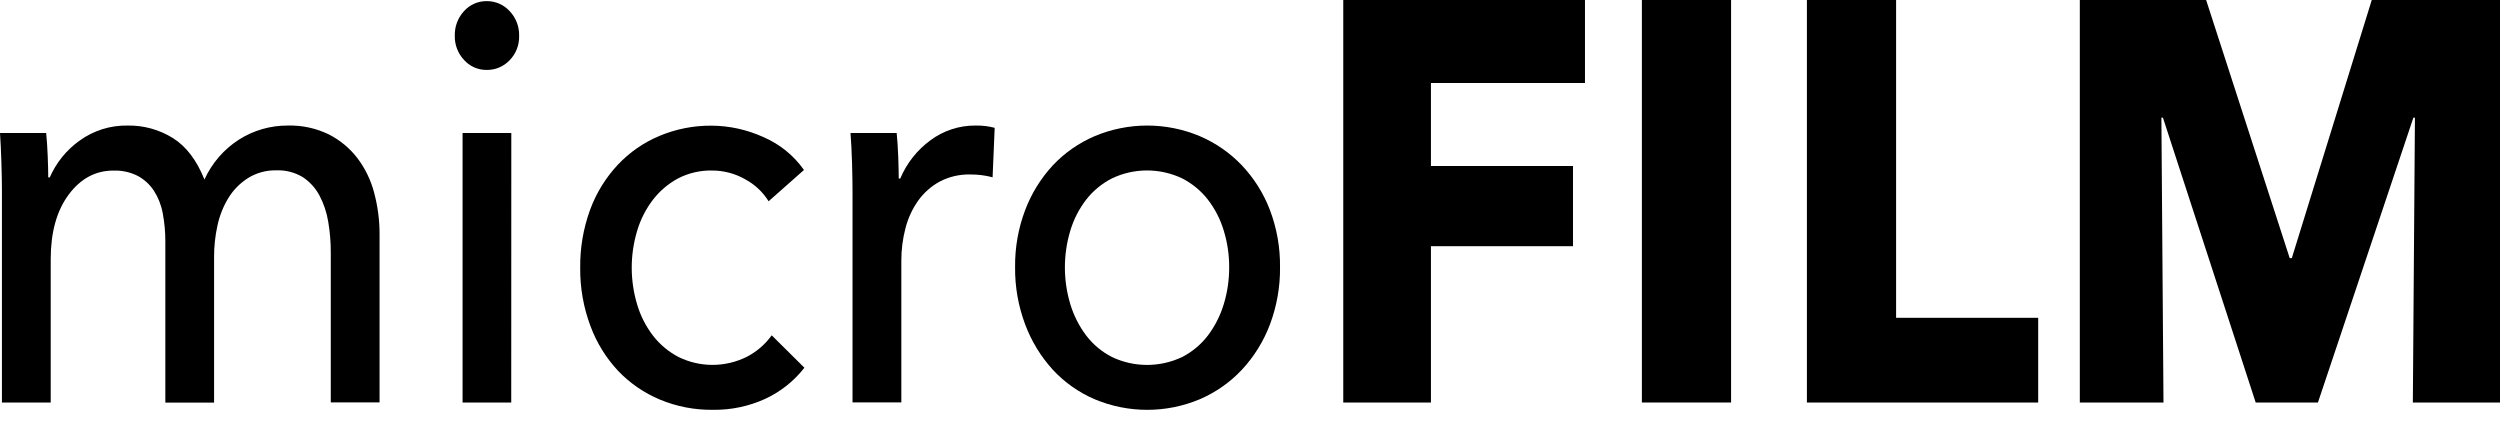 <svg width="109" height="19" viewBox="0 0 109 19" fill="none" xmlns="http://www.w3.org/2000/svg">
<path d="M3.466 6.134C4.079 5.689 4.822 5.457 5.581 5.474C6.272 5.465 6.951 5.654 7.537 6.019C8.118 6.382 8.577 6.986 8.914 7.828C9.238 7.111 9.764 6.504 10.428 6.081C11.062 5.681 11.797 5.47 12.547 5.474C13.164 5.457 13.777 5.589 14.333 5.858C14.819 6.105 15.244 6.456 15.577 6.887C15.919 7.338 16.169 7.852 16.312 8.399C16.474 9.005 16.554 9.63 16.549 10.258V17.546H14.422V11.03C14.425 10.57 14.387 10.111 14.309 9.658C14.244 9.259 14.115 8.874 13.925 8.517C13.753 8.197 13.505 7.924 13.201 7.723C12.854 7.514 12.453 7.411 12.048 7.427C11.608 7.417 11.175 7.536 10.803 7.77C10.458 7.991 10.168 8.288 9.955 8.637C9.73 9.008 9.57 9.414 9.48 9.838C9.381 10.288 9.332 10.748 9.334 11.21V17.554H7.209V10.56C7.212 10.136 7.174 9.713 7.095 9.296C7.032 8.948 6.902 8.615 6.711 8.317C6.534 8.048 6.294 7.826 6.011 7.672C5.682 7.505 5.316 7.425 4.947 7.437C4.163 7.437 3.511 7.788 2.991 8.49C2.471 9.192 2.211 10.13 2.211 11.304V17.551H0.084V8.329C0.084 8.016 0.077 7.611 0.062 7.115C0.047 6.619 0.026 6.18 0 5.799H2.013C2.043 6.097 2.066 6.432 2.08 6.804C2.095 7.177 2.103 7.487 2.103 7.734H2.17C2.45 7.094 2.897 6.541 3.466 6.134Z" fill="black"/>
<path d="M22.634 1.56C22.64 1.757 22.607 1.952 22.536 2.136C22.465 2.319 22.357 2.486 22.219 2.627C22.091 2.762 21.936 2.87 21.765 2.942C21.593 3.015 21.408 3.051 21.221 3.049C21.035 3.051 20.85 3.014 20.68 2.939C20.509 2.864 20.357 2.754 20.233 2.615C19.965 2.33 19.82 1.952 19.829 1.562C19.817 1.164 19.962 0.776 20.233 0.483C20.357 0.344 20.509 0.234 20.68 0.159C20.85 0.084 21.035 0.047 21.221 0.049C21.409 0.048 21.595 0.085 21.767 0.16C21.939 0.235 22.093 0.345 22.219 0.483C22.356 0.627 22.463 0.796 22.534 0.98C22.605 1.165 22.639 1.362 22.634 1.56ZM22.29 17.549H20.168V5.799H22.293L22.29 17.549Z" fill="black"/>
<path d="M33.511 8.775C33.262 8.373 32.911 8.043 32.494 7.819C32.054 7.567 31.555 7.434 31.047 7.435C30.532 7.424 30.022 7.542 29.565 7.778C29.138 8.008 28.765 8.324 28.469 8.708C28.159 9.113 27.926 9.571 27.781 10.059C27.464 11.11 27.464 12.23 27.781 13.281C27.926 13.769 28.159 14.227 28.469 14.632C28.767 15.018 29.145 15.335 29.577 15.562C30.039 15.79 30.548 15.909 31.064 15.909C31.58 15.909 32.089 15.79 32.551 15.562C32.986 15.339 33.361 15.016 33.647 14.62L35.072 16.033C34.621 16.611 34.04 17.074 33.375 17.385C32.652 17.716 31.863 17.882 31.067 17.868C30.28 17.876 29.499 17.725 28.772 17.422C28.085 17.135 27.465 16.709 26.951 16.171C26.424 15.607 26.015 14.946 25.747 14.224C25.44 13.409 25.288 12.545 25.297 11.674C25.287 10.813 25.433 9.956 25.728 9.147C25.994 8.421 26.404 7.755 26.932 7.188C27.443 6.644 28.064 6.214 28.753 5.925C29.472 5.624 30.246 5.472 31.026 5.479C31.803 5.484 32.57 5.653 33.277 5.974C33.992 6.279 34.607 6.777 35.053 7.411L33.511 8.775Z" fill="black"/>
<path d="M37.149 7.113C37.134 6.617 37.112 6.179 37.082 5.799H39.095C39.125 6.097 39.148 6.44 39.163 6.828C39.177 7.217 39.185 7.535 39.185 7.783H39.252C39.532 7.116 39.99 6.537 40.575 6.11C41.141 5.692 41.828 5.468 42.532 5.474C42.814 5.468 43.096 5.501 43.368 5.573L43.277 7.73C42.96 7.646 42.633 7.604 42.305 7.607C41.841 7.596 41.382 7.702 40.971 7.917C40.599 8.119 40.279 8.403 40.033 8.747C39.777 9.11 39.589 9.517 39.479 9.948C39.357 10.413 39.296 10.892 39.298 11.373V17.546H37.17V8.329C37.17 8.014 37.163 7.609 37.149 7.113Z" fill="black"/>
<path d="M55.809 11.647C55.819 12.501 55.669 13.35 55.368 14.15C55.093 14.88 54.678 15.549 54.146 16.121C53.628 16.673 53.001 17.112 52.303 17.41C51.58 17.713 50.803 17.869 50.019 17.869C49.234 17.869 48.458 17.713 47.734 17.41C47.04 17.114 46.416 16.675 45.903 16.121C45.38 15.546 44.971 14.878 44.699 14.15C44.398 13.35 44.248 12.501 44.258 11.647C44.248 10.796 44.397 9.951 44.699 9.155C44.971 8.436 45.38 7.775 45.903 7.209C46.419 6.662 47.042 6.228 47.734 5.933C48.458 5.63 49.234 5.474 50.019 5.474C50.803 5.474 51.58 5.63 52.303 5.933C52.998 6.229 53.625 6.663 54.146 7.209C54.678 7.772 55.093 8.433 55.368 9.155C55.67 9.951 55.819 10.796 55.809 11.647ZM53.592 11.659C53.595 11.114 53.515 10.573 53.355 10.052C53.209 9.566 52.976 9.11 52.666 8.706C52.364 8.319 51.981 8.002 51.543 7.778C51.065 7.55 50.541 7.432 50.011 7.432C49.481 7.432 48.958 7.55 48.48 7.778C48.042 8.002 47.658 8.319 47.356 8.706C47.046 9.109 46.813 9.566 46.667 10.052C46.35 11.1 46.35 12.218 46.667 13.266C46.815 13.756 47.048 14.216 47.356 14.626C47.655 15.018 48.039 15.34 48.48 15.565C48.958 15.793 49.481 15.911 50.011 15.911C50.541 15.911 51.065 15.793 51.543 15.565C51.983 15.34 52.367 15.018 52.666 14.626C52.974 14.216 53.207 13.756 53.355 13.266C53.514 12.746 53.594 12.206 53.592 11.662V11.659Z" fill="black"/>
<path d="M62.389 3.618V7.238H68.583V10.733H62.389V17.549H58.566V0H69.105V3.62L62.389 3.618Z" fill="black"/>
<path d="M71.586 17.549V0H75.475V17.549H71.586Z" fill="black"/>
<path d="M78.781 17.549V0H82.67V13.857H88.865V17.551L78.781 17.549Z" fill="black"/>
<path d="M105.2 17.549L105.291 5.131H105.223L101.062 17.549H98.348L94.304 5.131H94.237L94.328 17.549H90.68V0H96.187L99.831 11.254H99.923L103.409 0H109.001V17.549H105.2Z" fill="black"/>
</svg>
